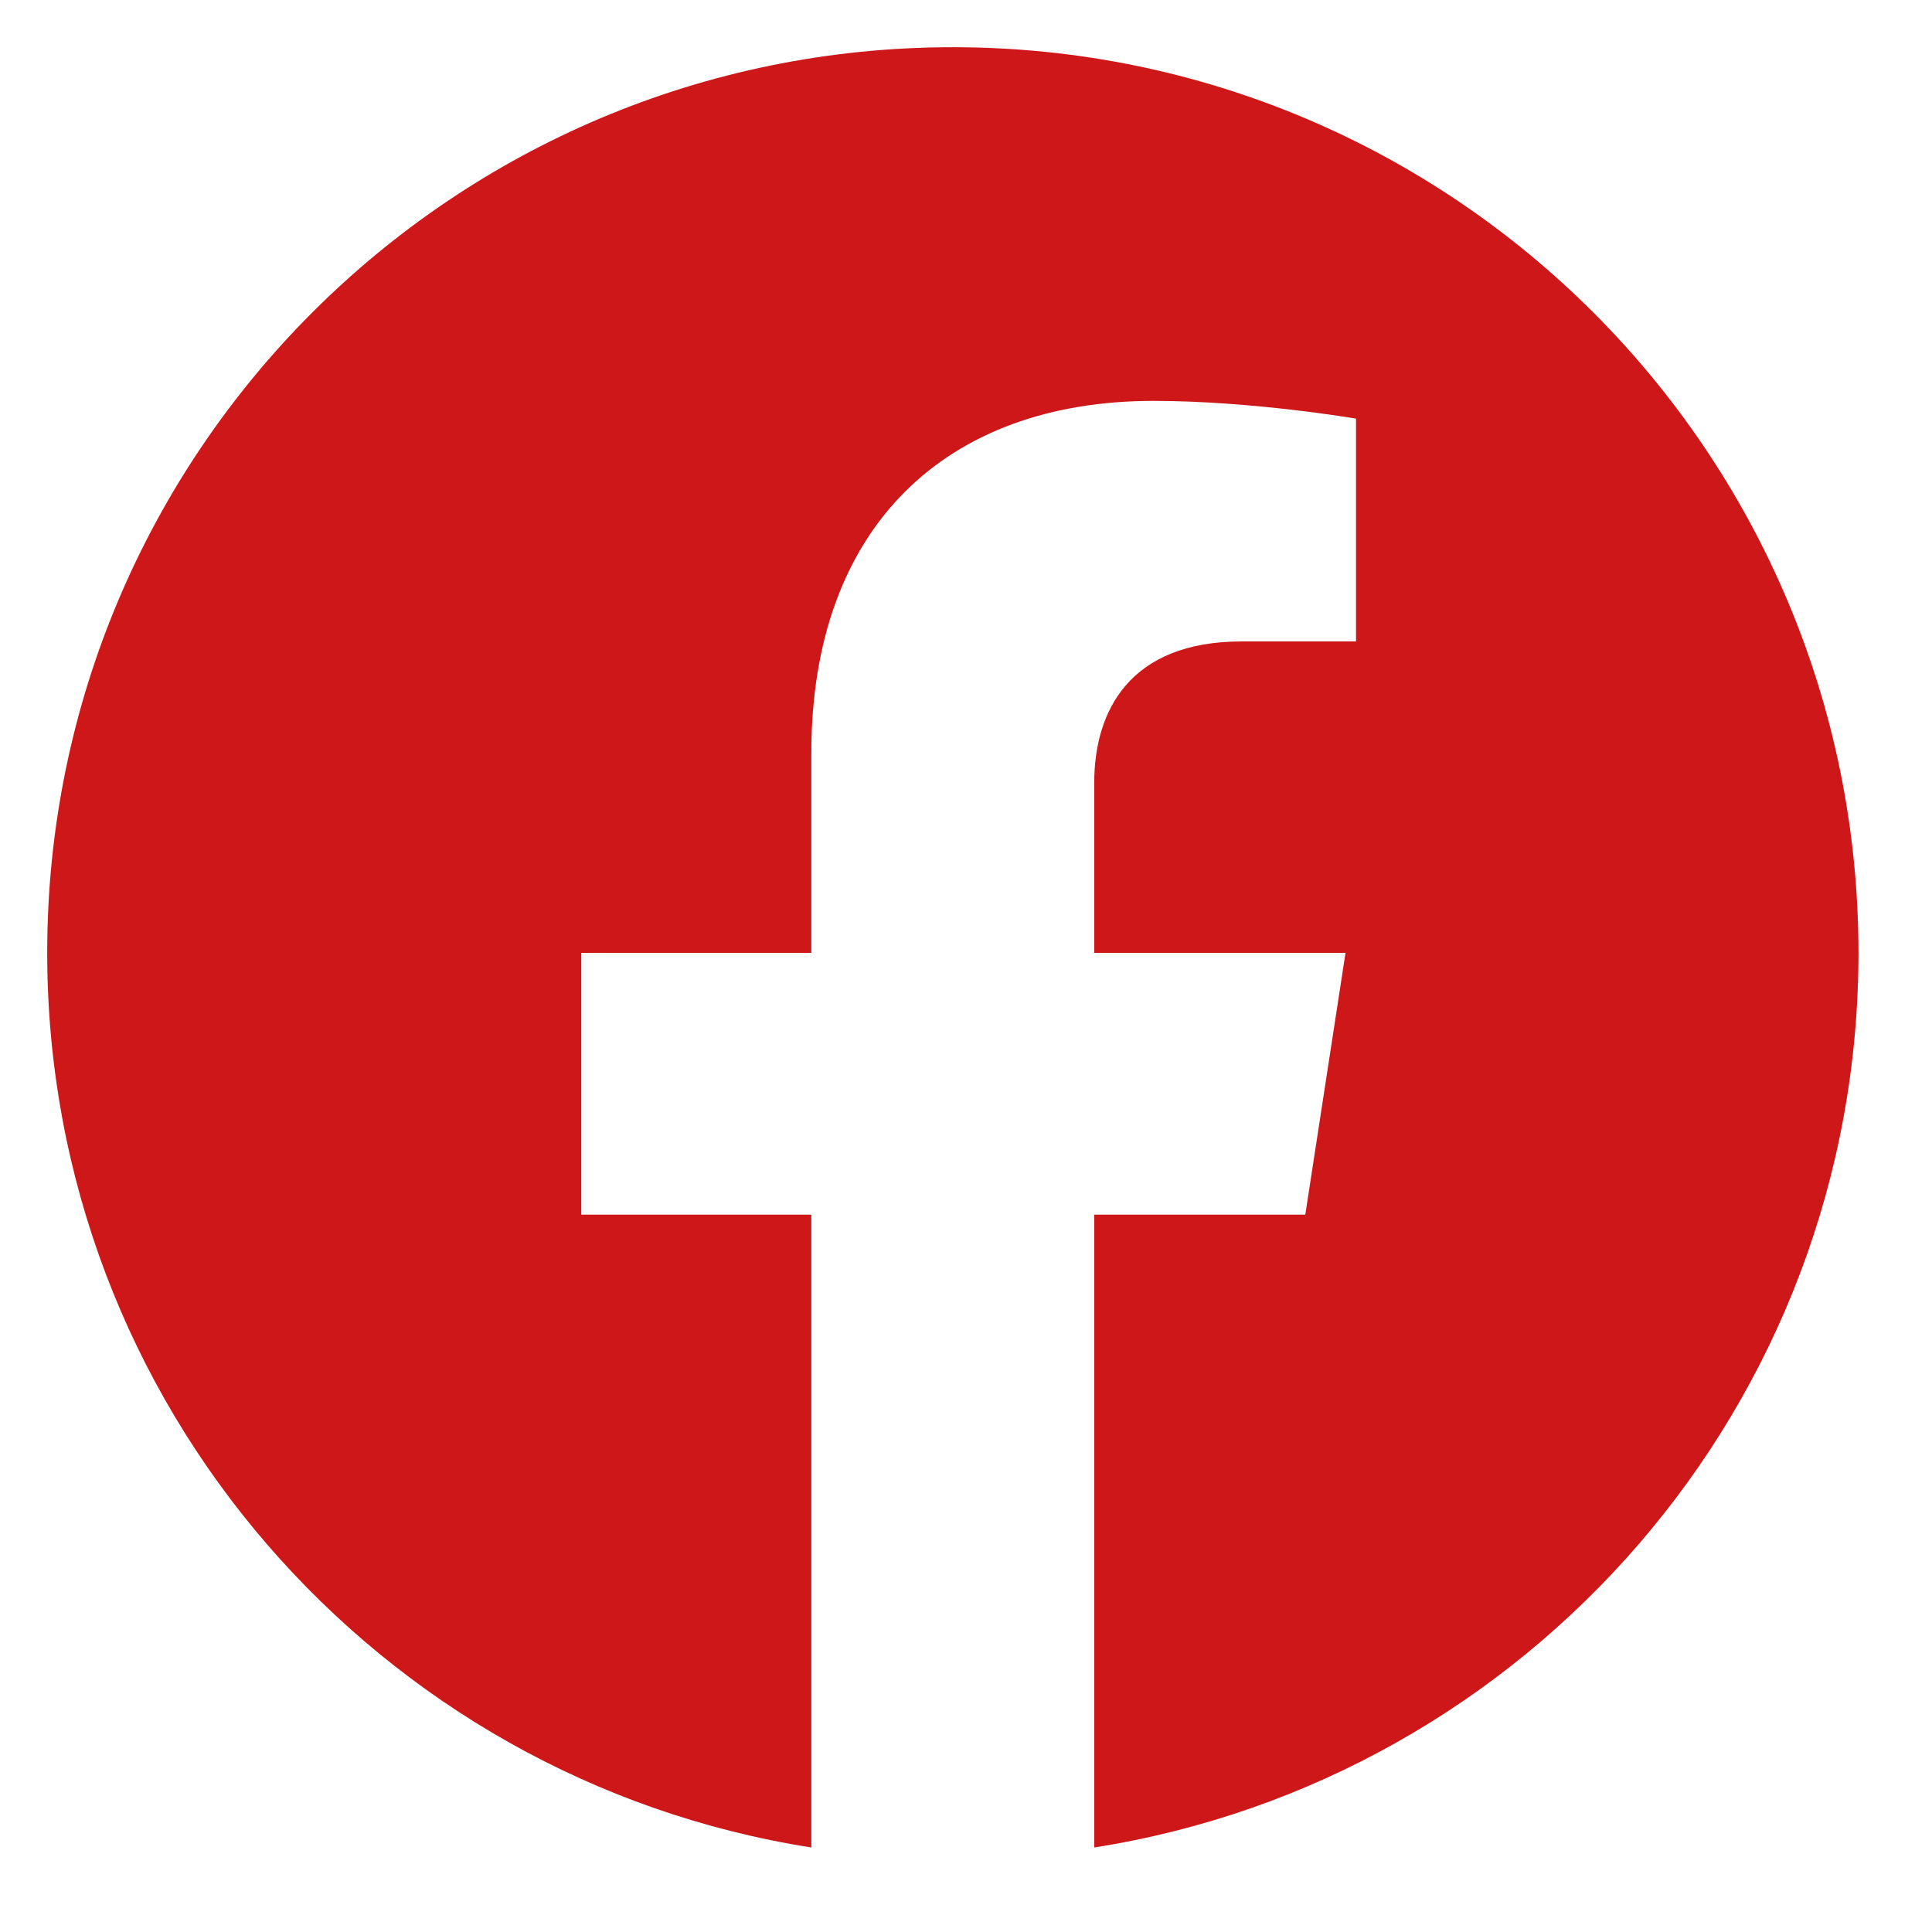 <svg width="16" height="16" viewBox="0 0 16 16" fill="none" xmlns="http://www.w3.org/2000/svg">
<path d="M15.391 7.891C15.391 3.747 12.034 0.391 7.891 0.391C3.747 0.391 0.391 3.747 0.391 7.891C0.391 11.634 3.133 14.737 6.719 15.3V10.059H4.814V7.891H6.719V6.238C6.719 4.359 7.838 3.32 9.552 3.32C10.372 3.32 11.23 3.467 11.23 3.467V5.312H10.285C9.353 5.312 9.062 5.89 9.062 6.483V7.891H11.143L10.81 10.059H9.062V15.3C12.648 14.737 15.391 11.634 15.391 7.891Z" fill="#CD1719"/>
</svg>
